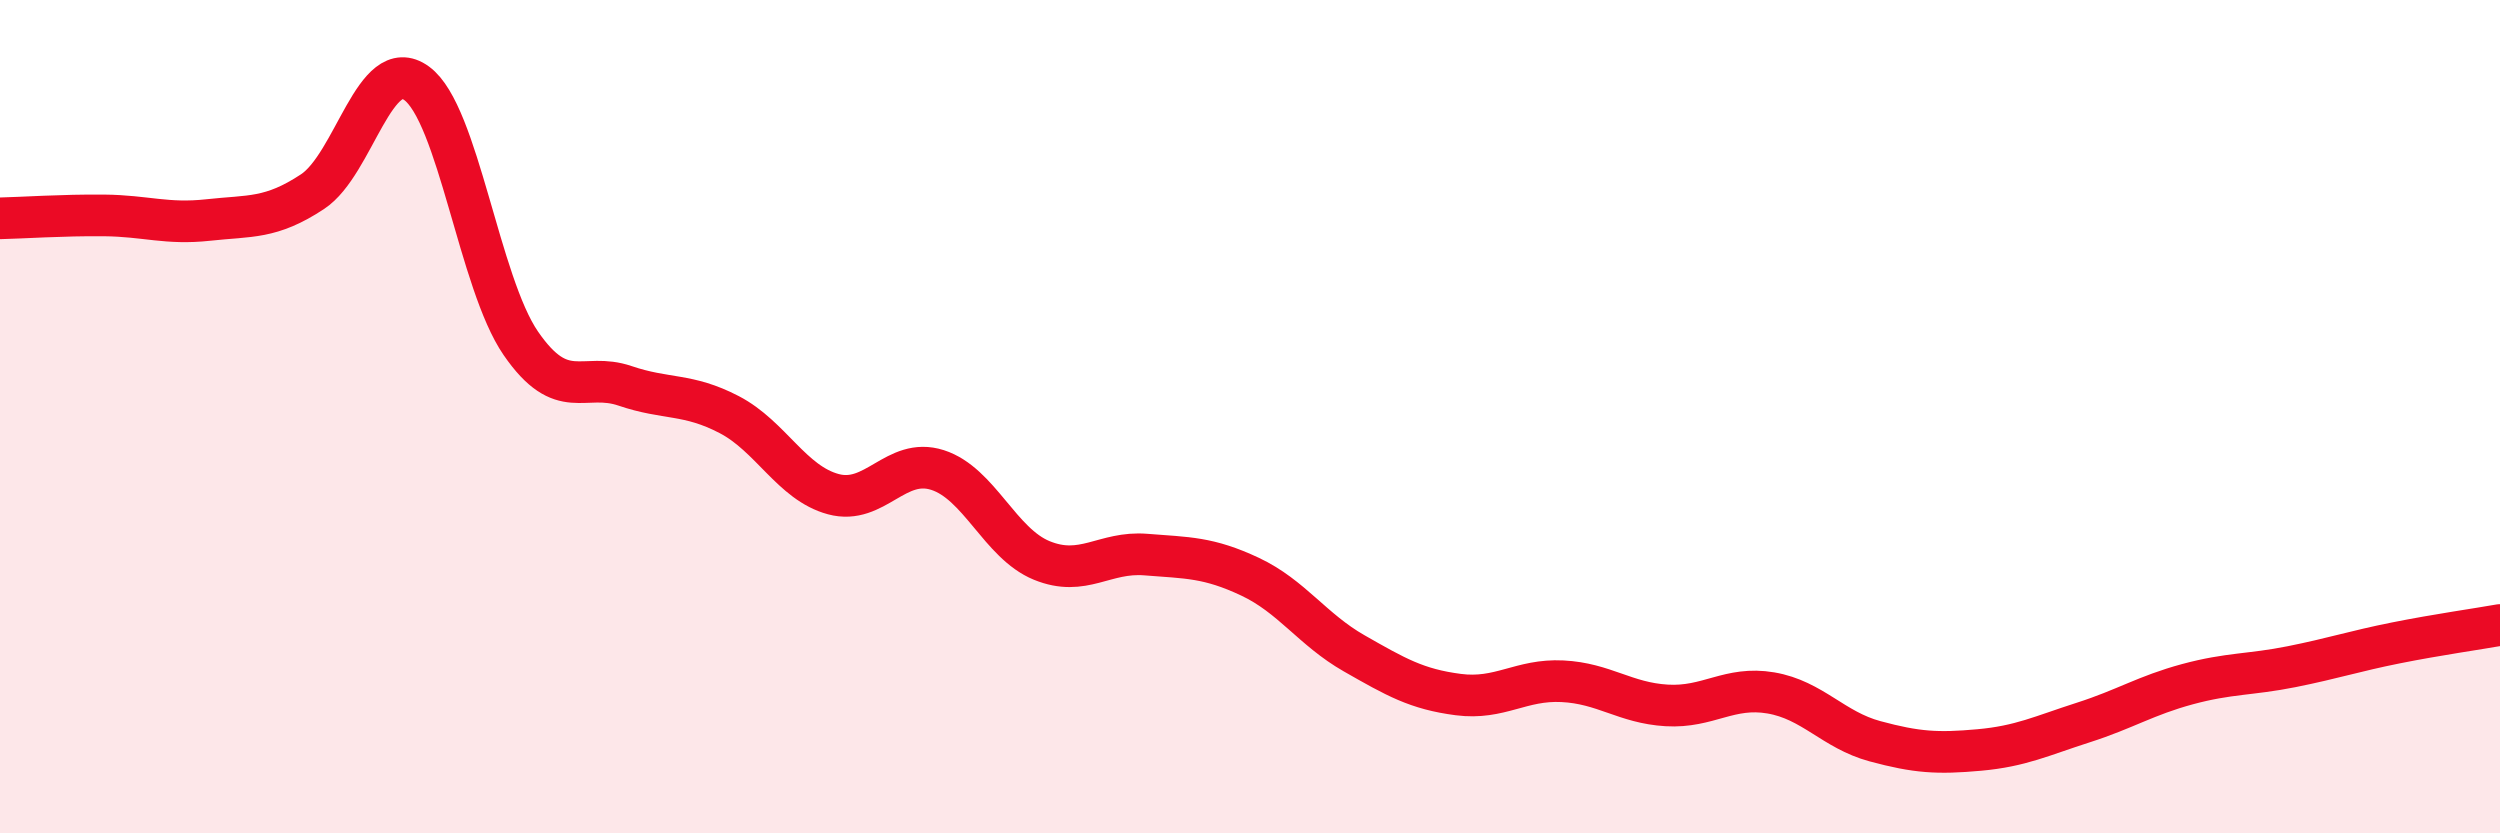 
    <svg width="60" height="20" viewBox="0 0 60 20" xmlns="http://www.w3.org/2000/svg">
      <path
        d="M 0,5.24 C 0.5,5.23 1.5,5.16 2.5,5.17 C 3.5,5.18 4,5.39 5,5.28 C 6,5.17 6.5,5.26 7.5,4.6 C 8.5,3.94 9,1.27 10,2 C 11,2.73 11.5,6.79 12.5,8.24 C 13.5,9.69 14,8.92 15,9.26 C 16,9.6 16.5,9.43 17.5,9.95 C 18.5,10.47 19,11.59 20,11.86 C 21,12.13 21.5,10.96 22.5,11.28 C 23.5,11.6 24,13.04 25,13.45 C 26,13.86 26.5,13.23 27.5,13.31 C 28.5,13.39 29,13.37 30,13.84 C 31,14.31 31.5,15.11 32.5,15.68 C 33.5,16.25 34,16.54 35,16.67 C 36,16.8 36.5,16.3 37.5,16.35 C 38.5,16.4 39,16.87 40,16.93 C 41,16.99 41.5,16.46 42.5,16.63 C 43.5,16.8 44,17.52 45,17.79 C 46,18.06 46.5,18.09 47.5,18 C 48.5,17.91 49,17.66 50,17.34 C 51,17.02 51.5,16.69 52.5,16.42 C 53.5,16.15 54,16.2 55,16 C 56,15.8 56.5,15.63 57.5,15.43 C 58.5,15.23 59.5,15.09 60,15L60 20L0 20Z"
        fill="#EB0A25"
        opacity="0.1"
        stroke-linecap="round"
        stroke-linejoin="round"
      />
      <path
        d="M 0,5.24 C 0.5,5.23 1.5,5.16 2.5,5.17 C 3.5,5.18 4,5.39 5,5.28 C 6,5.17 6.5,5.26 7.5,4.6 C 8.5,3.94 9,1.27 10,2 C 11,2.73 11.5,6.79 12.5,8.24 C 13.5,9.69 14,8.92 15,9.26 C 16,9.6 16.5,9.43 17.5,9.95 C 18.5,10.47 19,11.59 20,11.86 C 21,12.13 21.5,10.96 22.5,11.28 C 23.5,11.6 24,13.04 25,13.45 C 26,13.86 26.5,13.23 27.5,13.31 C 28.5,13.39 29,13.37 30,13.84 C 31,14.31 31.5,15.11 32.5,15.68 C 33.5,16.25 34,16.54 35,16.67 C 36,16.8 36.5,16.3 37.5,16.35 C 38.5,16.4 39,16.87 40,16.93 C 41,16.99 41.5,16.46 42.5,16.63 C 43.5,16.8 44,17.52 45,17.79 C 46,18.06 46.5,18.09 47.5,18 C 48.5,17.91 49,17.66 50,17.34 C 51,17.02 51.5,16.69 52.5,16.42 C 53.5,16.15 54,16.2 55,16 C 56,15.8 56.5,15.63 57.5,15.43 C 58.5,15.23 59.5,15.09 60,15"
        stroke="#EB0A25"
        stroke-width="1"
        fill="none"
        stroke-linecap="round"
        stroke-linejoin="round"
      />
    </svg>
  